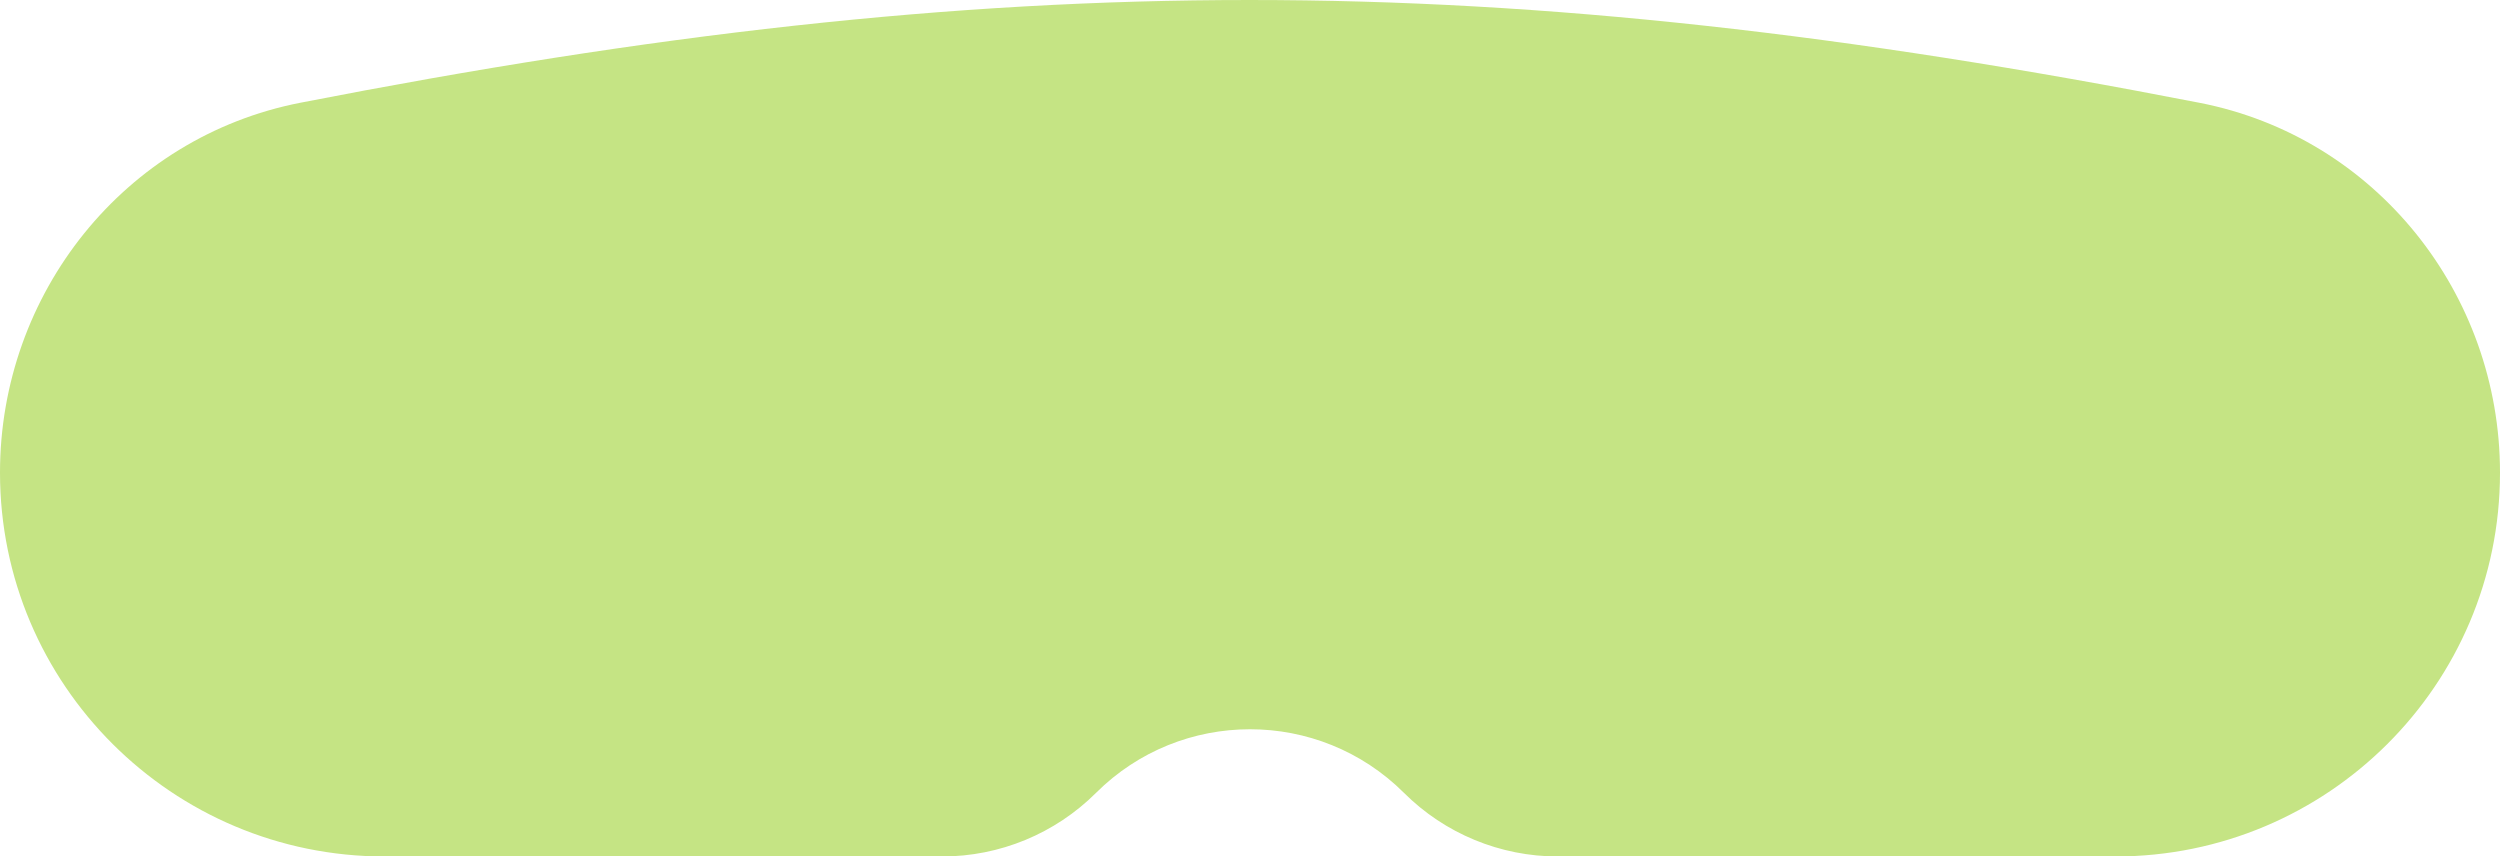 <svg width="108" height="37" viewBox="0 0 108 37" fill="none" xmlns="http://www.w3.org/2000/svg">
<path fill-rule="evenodd" clip-rule="evenodd" d="M0 20.419C0 12.683 5.366 5.924 12.978 4.438C43.302 -1.48 64.663 -1.479 95.019 4.441C102.633 5.925 108 12.684 108 20.421C108 29.577 100.558 37 91.377 37H67.304C64.809 37 62.416 36.011 60.652 34.252C56.978 30.588 51.022 30.588 47.348 34.252C45.584 36.011 43.191 37 40.696 37H16.625C7.443 37 0 29.576 0 20.419Z" fill="#C5E484"/>
</svg>
